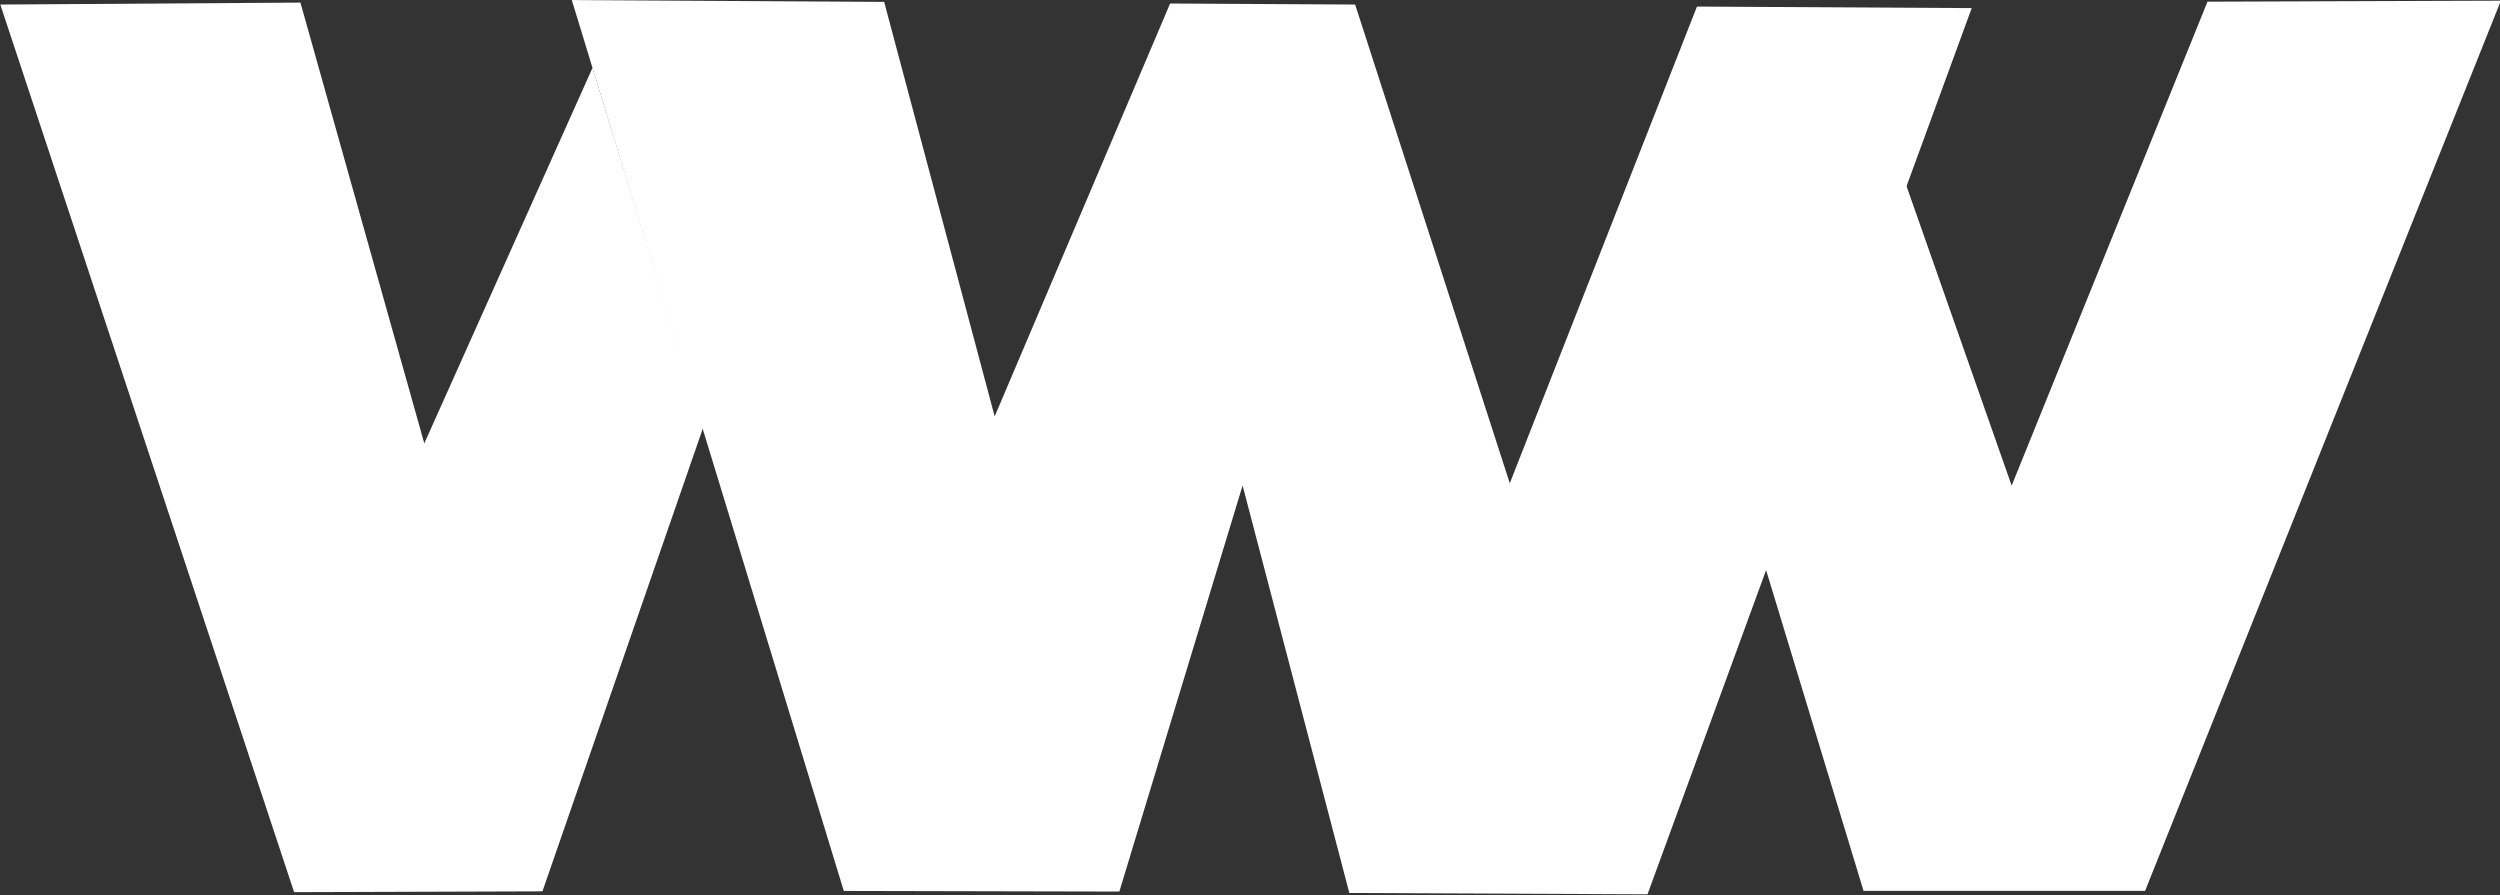 <?xml version="1.0" encoding="UTF-8" standalone="no"?>
<!DOCTYPE svg PUBLIC "-//W3C//DTD SVG 1.1//EN" "http://www.w3.org/Graphics/SVG/1.1/DTD/svg11.dtd">
<svg width="100%" height="100%" viewBox="0 0 617 221" version="1.1" xmlns="http://www.w3.org/2000/svg" xmlns:xlink="http://www.w3.org/1999/xlink" xml:space="preserve" xmlns:serif="http://www.serif.com/" style="fill-rule:evenodd;clip-rule:evenodd;stroke-linejoin:round;stroke-miterlimit:2;">
    <rect x="0" y="0" width="617" height="221" fill="#333333" stroke="none"/>
    <g transform="matrix(0.907,0,0,0.907,-208.352,-36.72)">
        <path d="M747.002,86.88L777.1,172.623L830.387,40.944L910.221,40.666L813.411,282.887L736.794,282.887L709.498,193.039L747.002,86.88Z" style="fill:white;"/>
    </g>
    <g transform="matrix(0.907,0,0,0.907,-208.352,-36.72)">
        <path d="M229.799,41.72L311.464,41.193L345.168,161.139L390.938,58.946L421.063,156.784L377.318,283.026L309.744,283.248L229.799,41.72Z" style="fill:white;"/>
    </g>
    <g transform="matrix(0.907,0,0,0.907,-208.352,-36.72)">
        <path d="M385.307,40.5L470.301,40.999L500.37,153.788L548.11,41.443L598.457,41.72L640.538,171.985L691.468,42.275L766.226,42.691L678.014,283.831L596.876,283.47L567.833,172.595L534.296,283.082L459.316,282.915L385.307,40.5Z" style="fill:white;"/>
    </g>
</svg>
